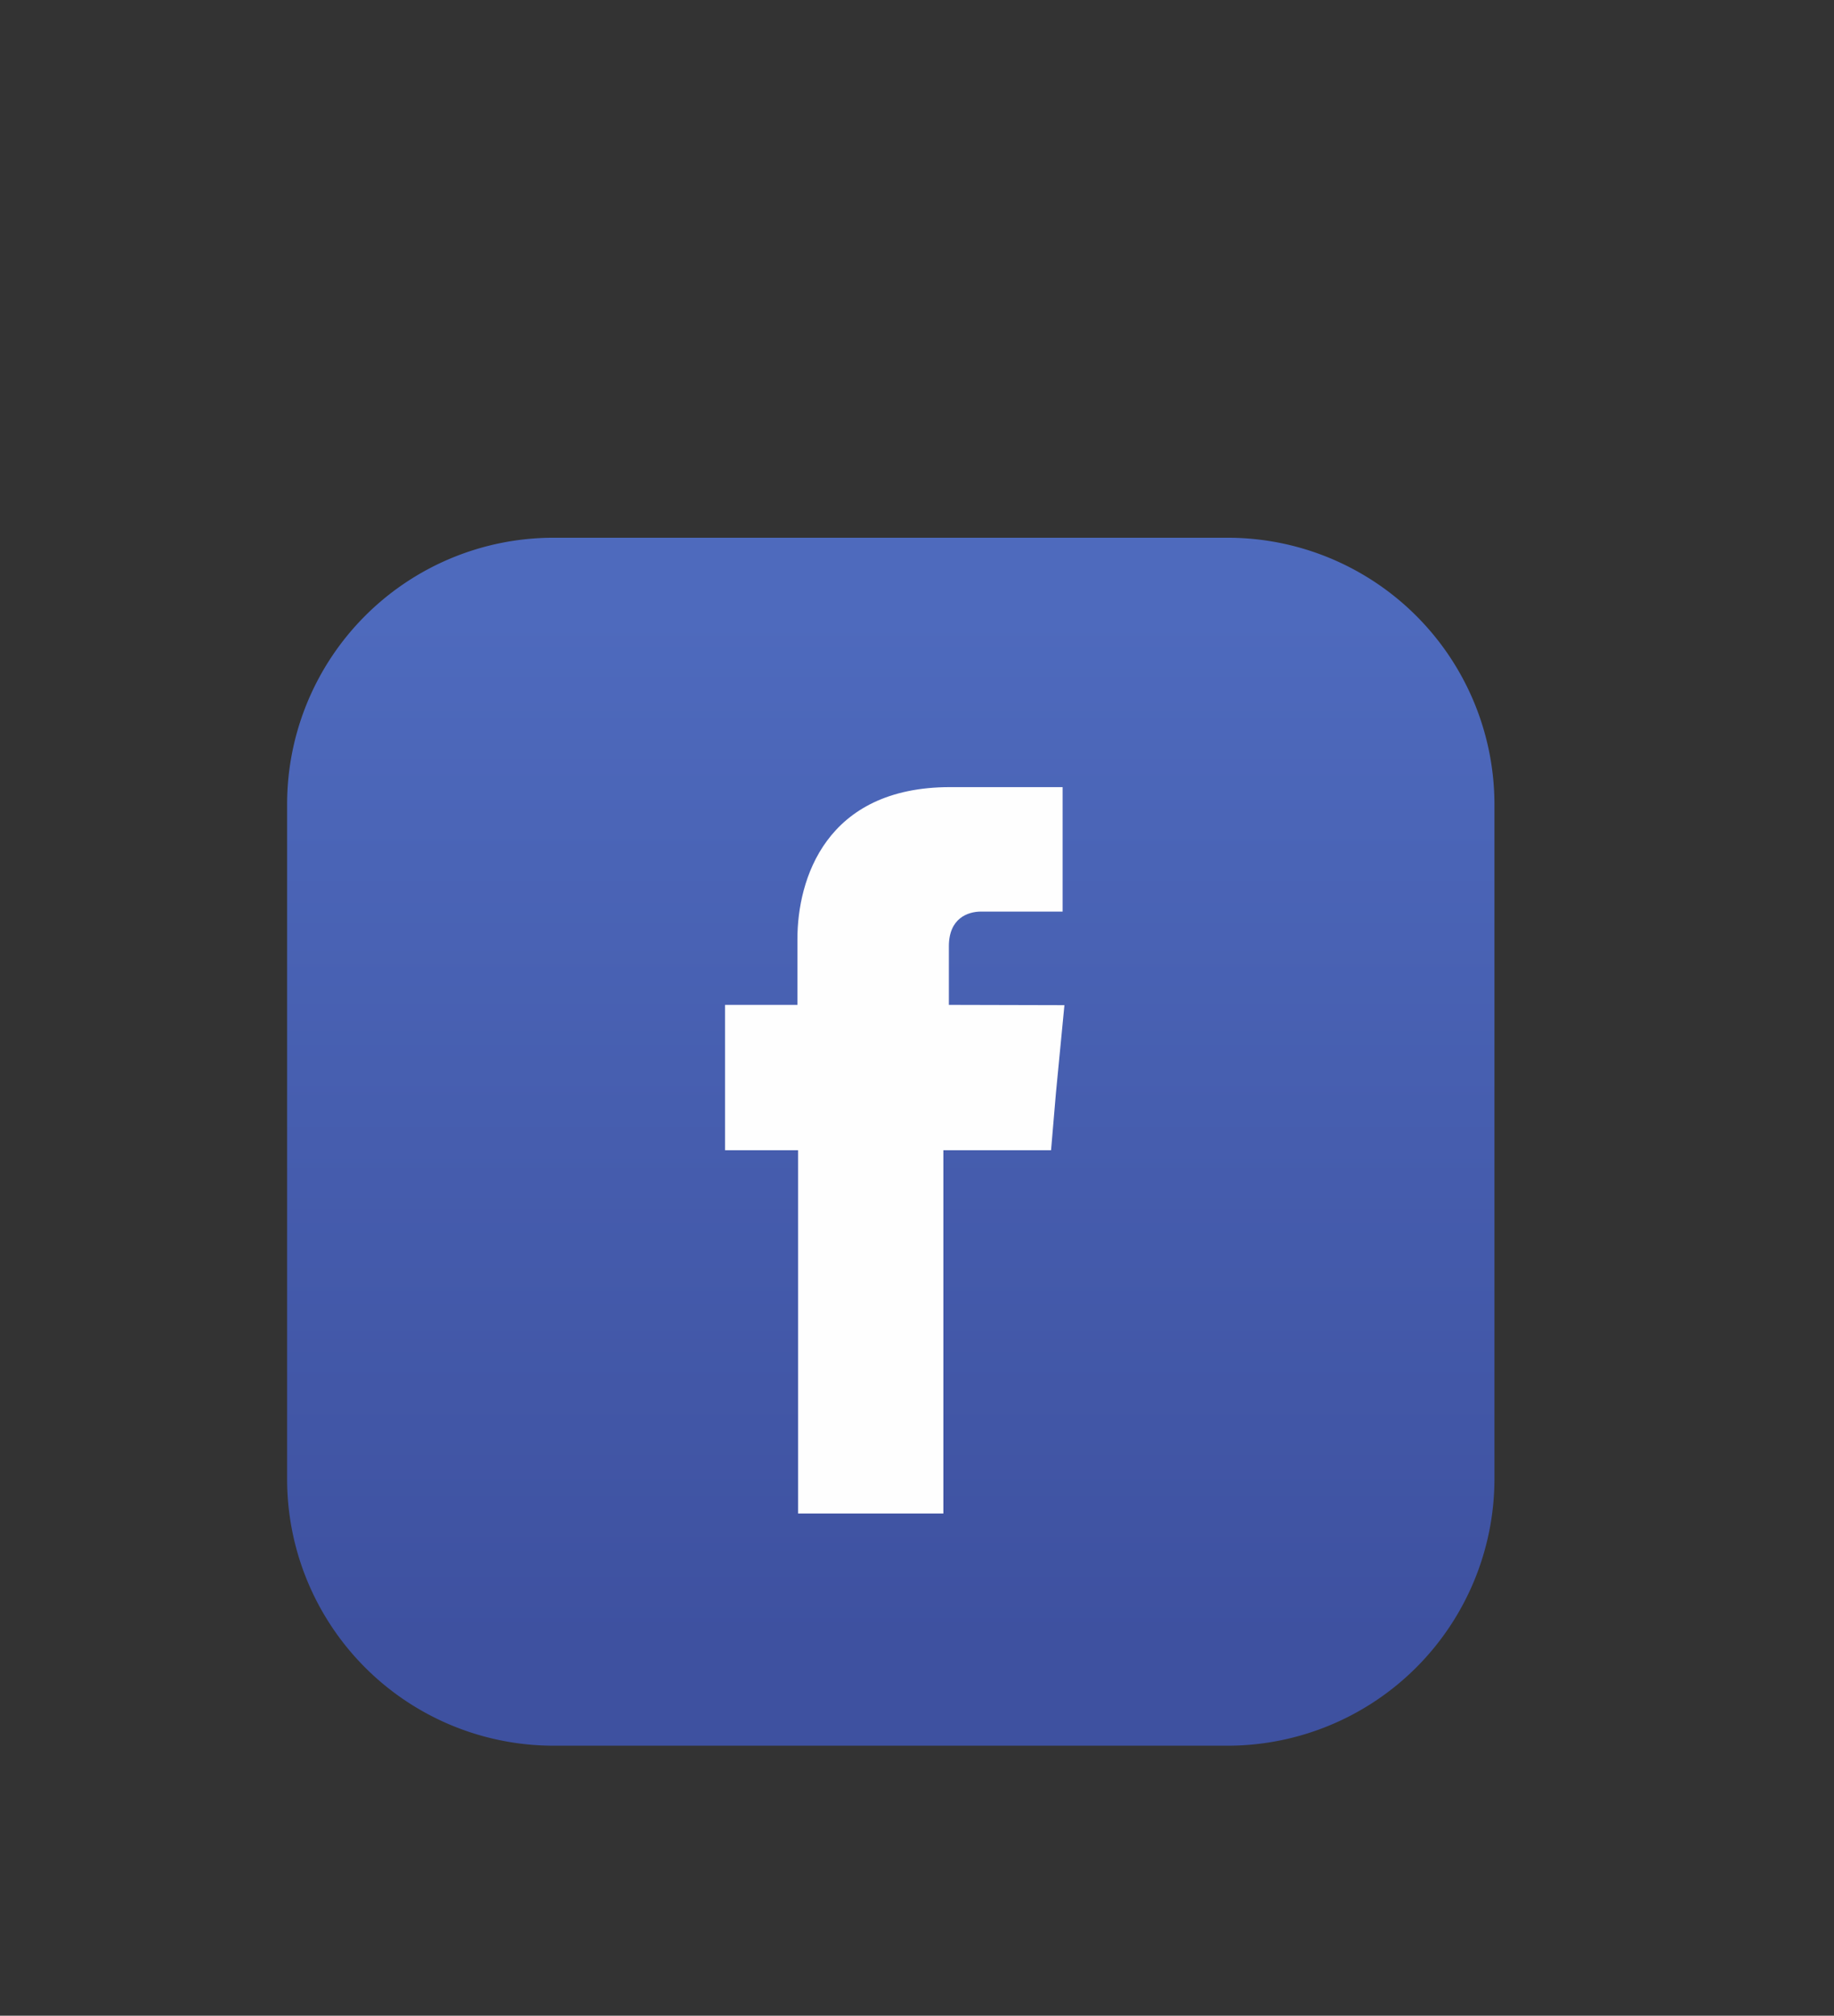 <?xml version="1.0" encoding="UTF-8"?> <svg xmlns="http://www.w3.org/2000/svg" xmlns:xlink="http://www.w3.org/1999/xlink" id="_3" data-name="3" viewBox="0 0 313 344"><rect x="0" y="0" width="313" height="344" fill="#333333" stroke="none"/> <defs> <style>.cls-1,.cls-2{fill-rule:evenodd;}.cls-1{fill:url(#linear-gradient);}.cls-2{fill:#fefefe;}</style> <linearGradient id="linear-gradient" x1="152.03" y1="105" x2="152.03" y2="279.71" gradientUnits="userSpaceOnUse"> <stop offset="0" stop-color="#4e6abd"></stop> <stop offset="1" stop-color="#3e51a0"></stop> </linearGradient> </defs> <path class="cls-1" d="M94.37,91.77H209.69a45.54,45.54,0,0,1,45.36,45.36V252.45a45.57,45.57,0,0,1-45.36,45.47H94.37A45.5,45.5,0,0,1,49,252.45V137.13A45.48,45.48,0,0,1,94.37,91.77Z"></path> <path class="cls-2" d="M161.94,171.49v-10c0-4.78,3.22-5.92,5.5-5.92h13.91V134.33h-19.2c-21.28,0-26.06,15.78-26.06,25.95v11.21H123.74V196.3H136.2v62H161v-62h18.38l.83-9.76,1.45-15Z"></path> </svg> 